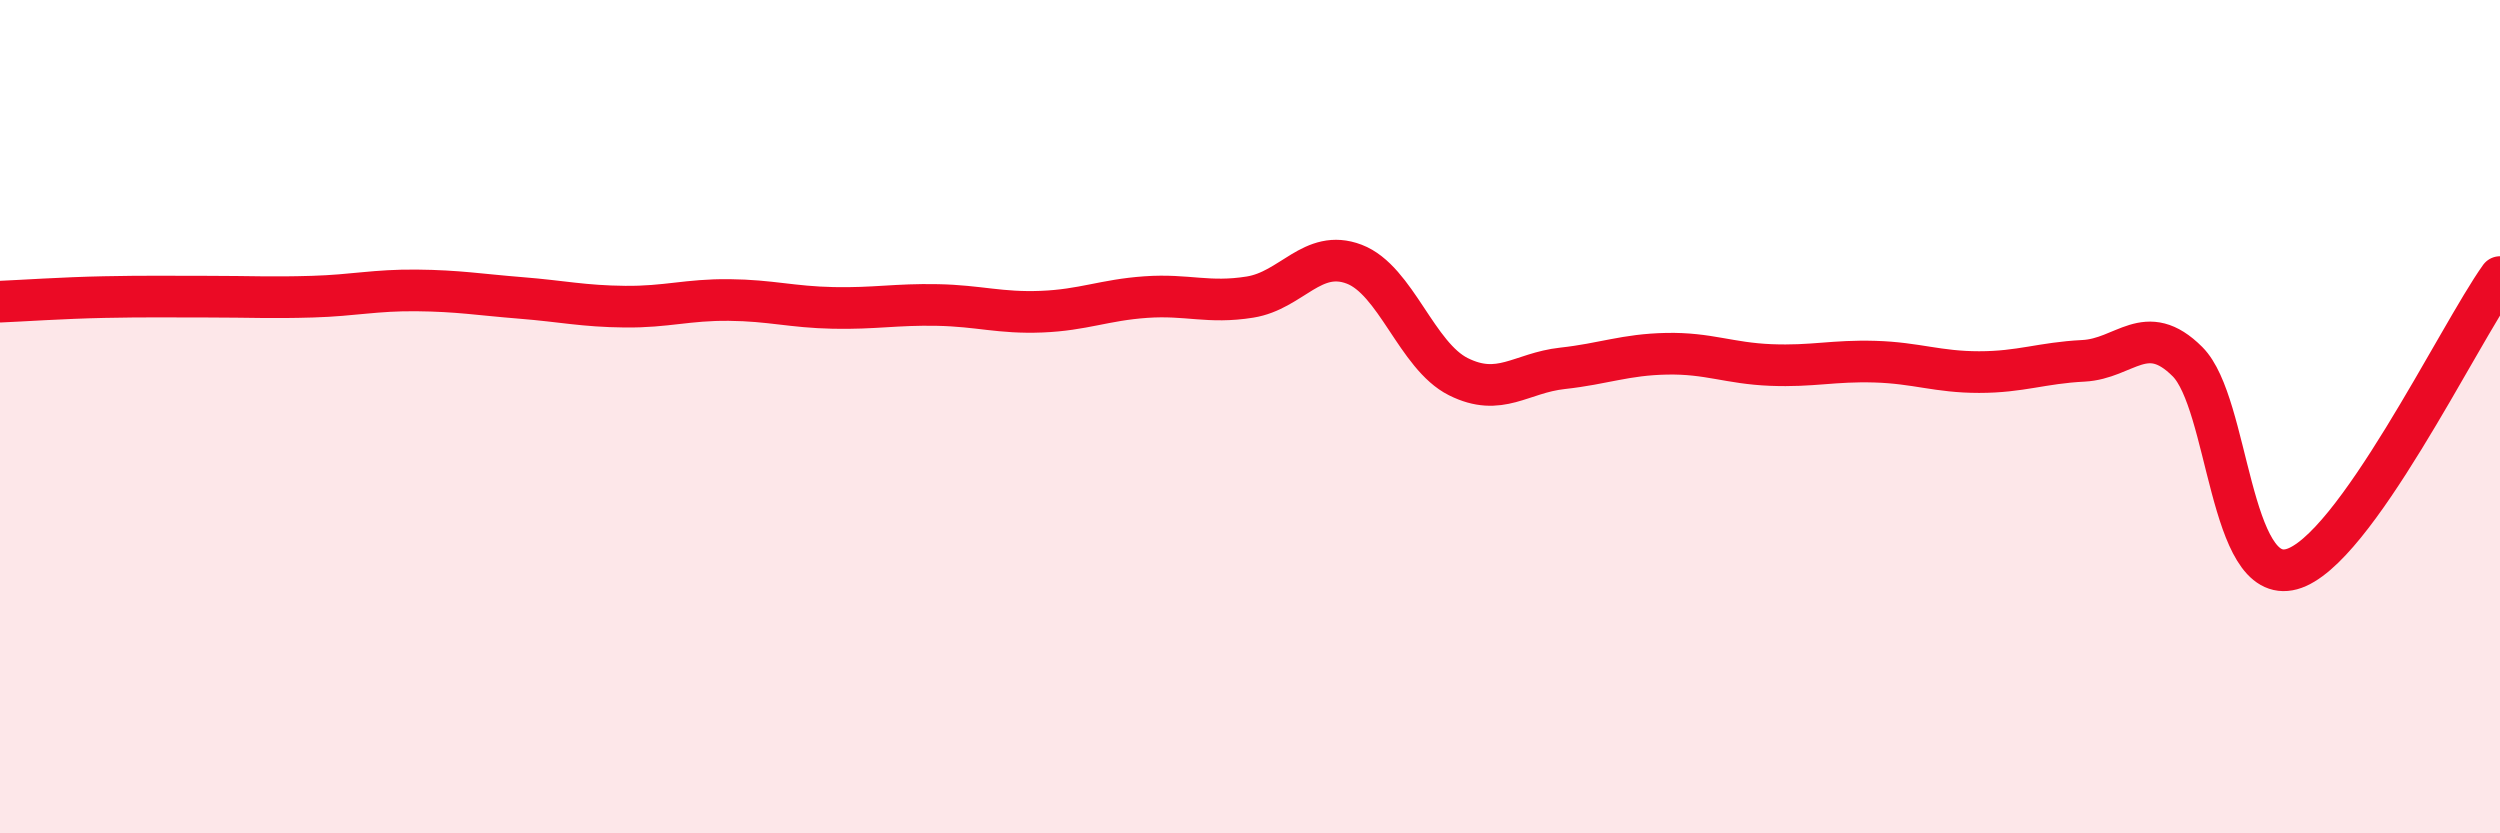 
    <svg width="60" height="20" viewBox="0 0 60 20" xmlns="http://www.w3.org/2000/svg">
      <path
        d="M 0,7.24 C 0.5,7.22 1.5,7.15 2.5,7.13 C 3.5,7.11 4,7.12 5,7.12 C 6,7.12 6.5,7.15 7.5,7.12 C 8.5,7.09 9,6.96 10,6.97 C 11,6.98 11.5,7.07 12.5,7.15 C 13.5,7.23 14,7.35 15,7.36 C 16,7.37 16.5,7.19 17.5,7.2 C 18.5,7.21 19,7.37 20,7.39 C 21,7.41 21.5,7.3 22.5,7.32 C 23.5,7.34 24,7.52 25,7.48 C 26,7.44 26.5,7.2 27.5,7.13 C 28.5,7.06 29,7.29 30,7.13 C 31,6.97 31.5,5.96 32.5,6.34 C 33.5,6.72 34,8.54 35,9.04 C 36,9.54 36.5,8.95 37.5,8.84 C 38.5,8.73 39,8.51 40,8.49 C 41,8.47 41.5,8.72 42.5,8.76 C 43.5,8.8 44,8.65 45,8.68 C 46,8.71 46.5,8.93 47.5,8.93 C 48.5,8.93 49,8.71 50,8.66 C 51,8.61 51.5,7.68 52.5,8.68 C 53.5,9.68 53.5,14.07 55,13.66 C 56.5,13.25 59,8.05 60,6.65L60 20L0 20Z"
        fill="#EB0A25"
        opacity="0.1"
        stroke-linecap="round"
        stroke-linejoin="round"
      />
      <path
        d="M 0,7.24 C 0.5,7.22 1.5,7.15 2.5,7.13 C 3.5,7.11 4,7.12 5,7.12 C 6,7.12 6.5,7.15 7.5,7.12 C 8.5,7.09 9,6.96 10,6.97 C 11,6.98 11.5,7.07 12.5,7.15 C 13.5,7.23 14,7.35 15,7.36 C 16,7.37 16.5,7.19 17.5,7.2 C 18.5,7.21 19,7.37 20,7.39 C 21,7.41 21.5,7.3 22.5,7.32 C 23.5,7.34 24,7.52 25,7.48 C 26,7.44 26.5,7.2 27.5,7.13 C 28.5,7.06 29,7.29 30,7.13 C 31,6.97 31.5,5.96 32.5,6.34 C 33.5,6.72 34,8.54 35,9.04 C 36,9.54 36.5,8.95 37.5,8.84 C 38.5,8.73 39,8.51 40,8.49 C 41,8.47 41.5,8.72 42.5,8.76 C 43.5,8.8 44,8.65 45,8.68 C 46,8.71 46.5,8.93 47.5,8.93 C 48.5,8.93 49,8.71 50,8.66 C 51,8.61 51.5,7.68 52.5,8.68 C 53.5,9.68 53.5,14.07 55,13.66 C 56.5,13.25 59,8.05 60,6.65"
        stroke="#EB0A25"
        stroke-width="1"
        fill="none"
        stroke-linecap="round"
        stroke-linejoin="round"
      />
    </svg>
  